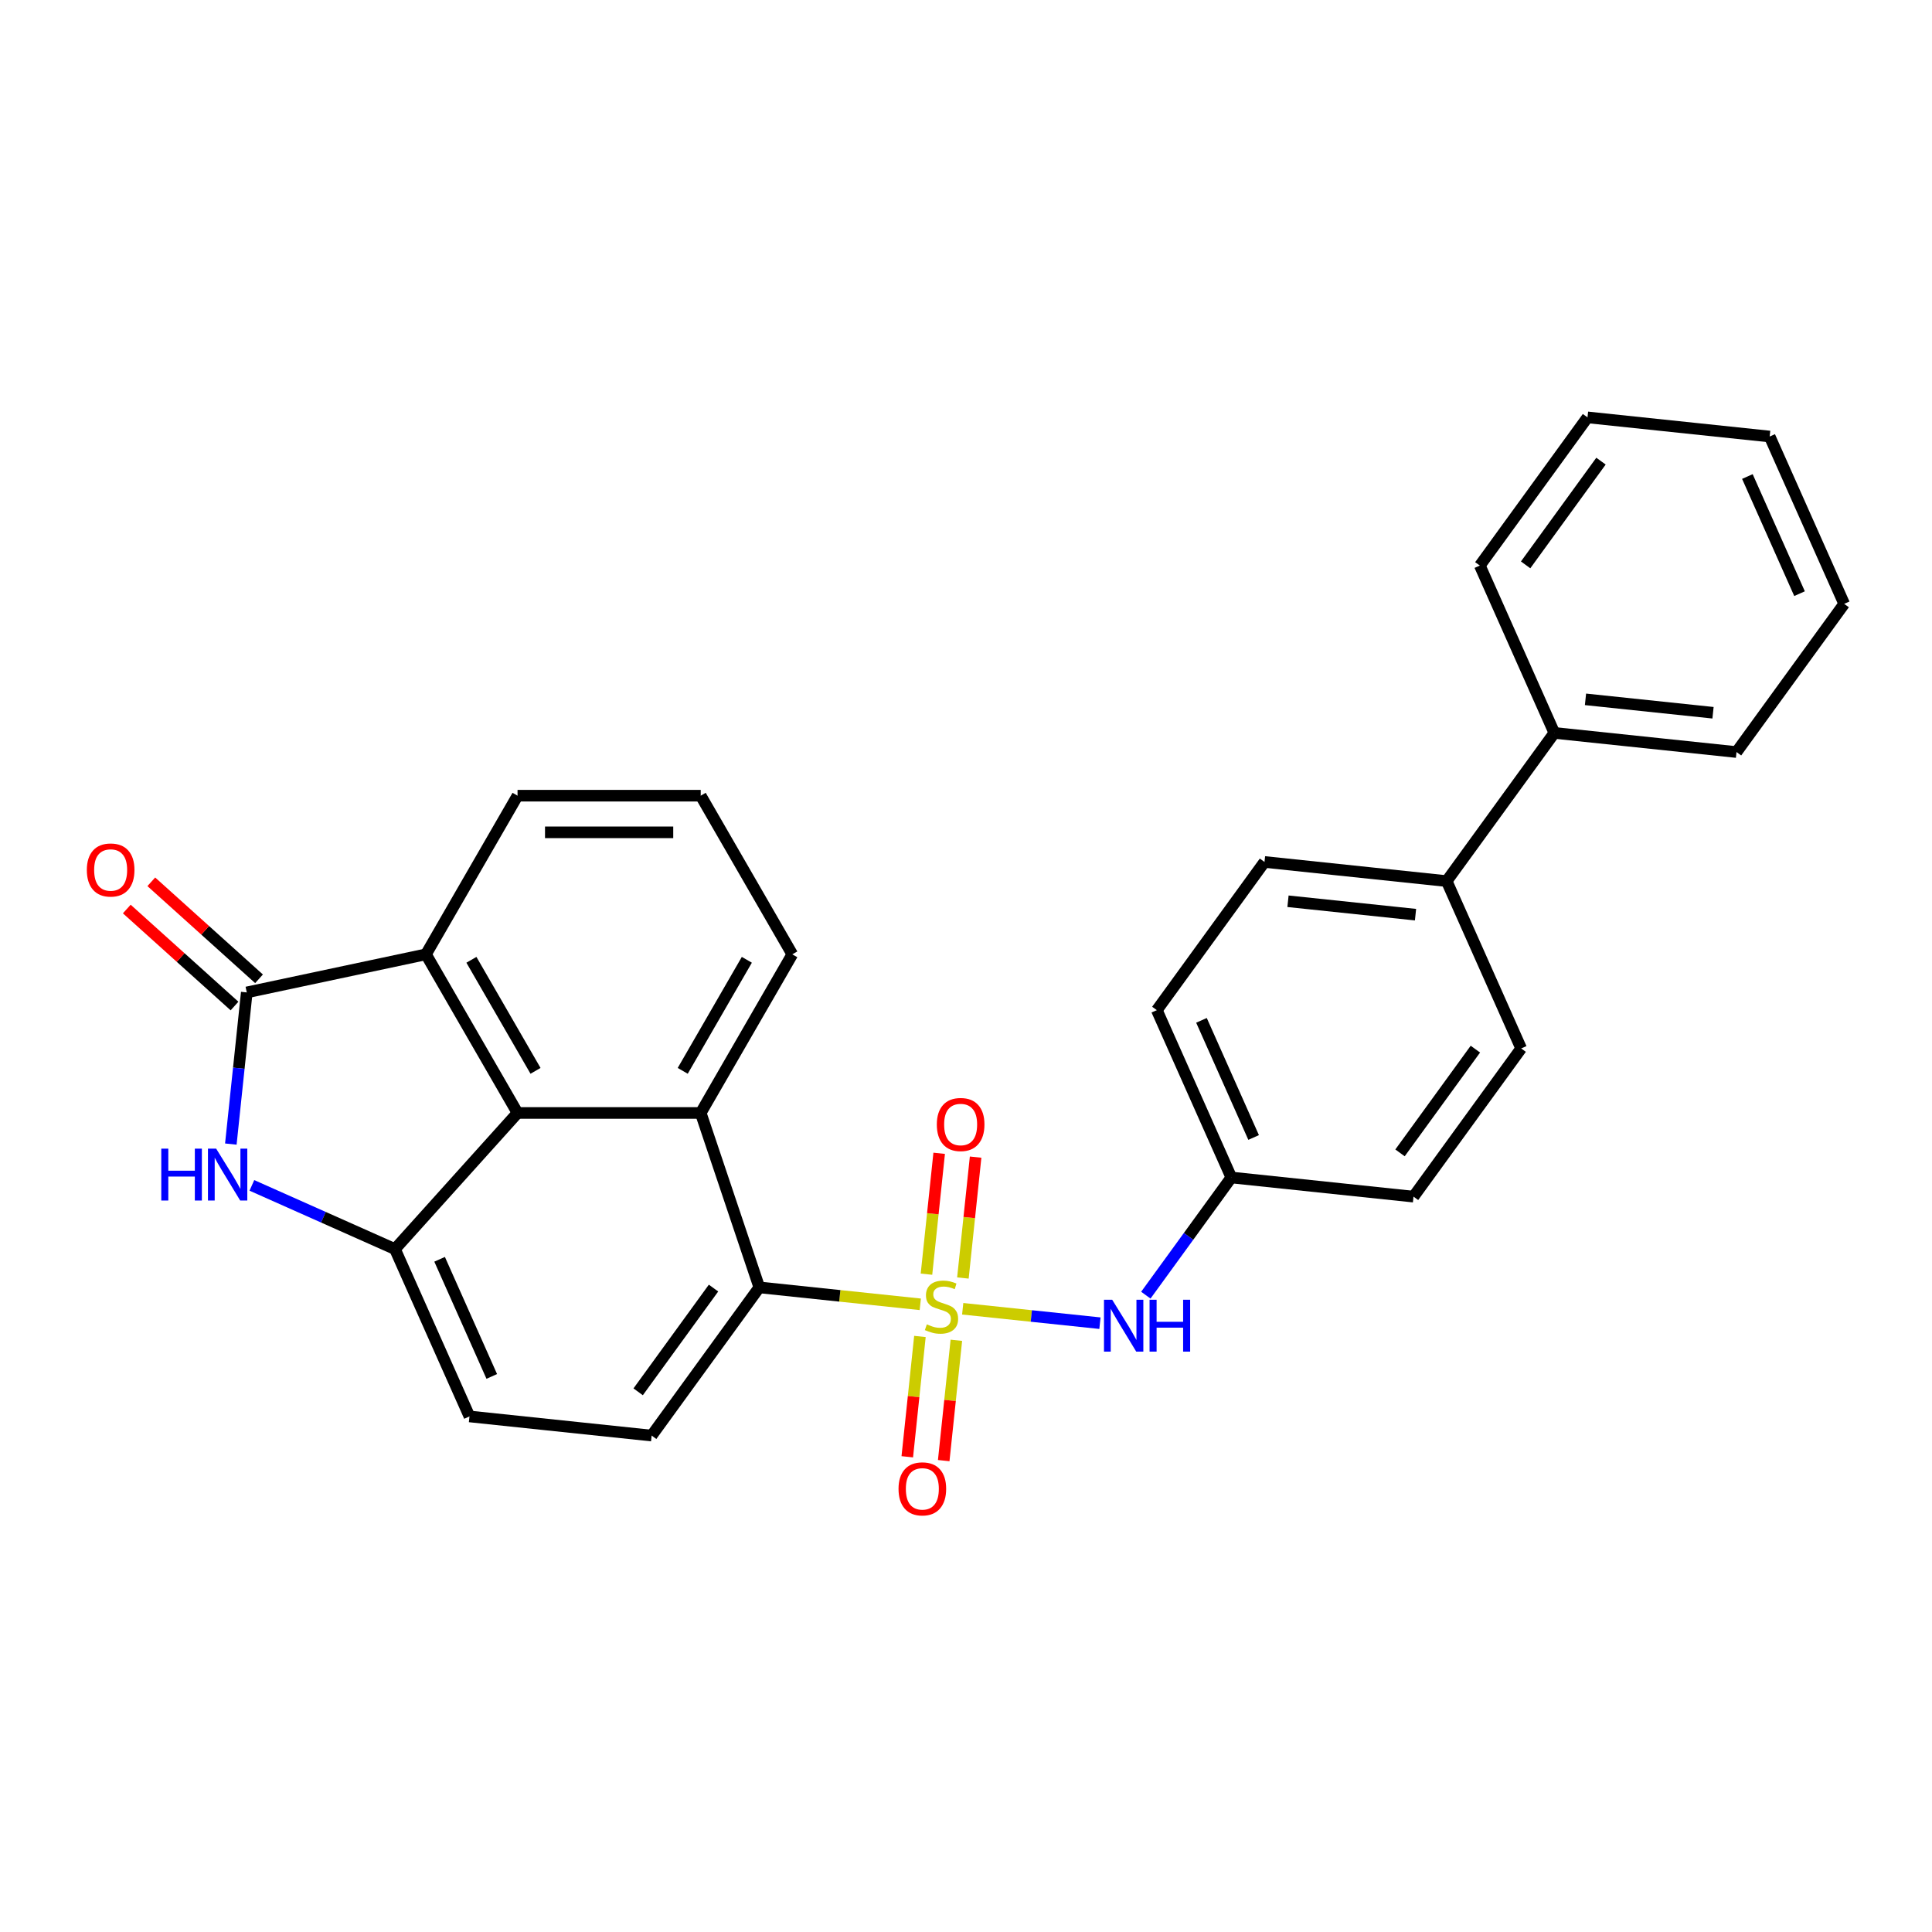 <?xml version='1.0' encoding='iso-8859-1'?>
<svg version='1.1' baseProfile='full'
              xmlns='http://www.w3.org/2000/svg'
                      xmlns:rdkit='http://www.rdkit.org/xml'
                      xmlns:xlink='http://www.w3.org/1999/xlink'
                  xml:space='preserve'
width='1000px' height='1000px' viewBox='0 0 1000 1000'>
<!-- END OF HEADER -->
<rect style='opacity:1.0;fill:#FFFFFF;stroke:none' width='1000' height='1000' x='0' y='0'> </rect>
<path class='bond-2' d='M 476.334,675.106 L 434.677,670.728' style='fill:none;fill-rule:evenodd;stroke:#CCCC00;stroke-width:6px;stroke-linecap:butt;stroke-linejoin:miter;stroke-opacity:1' />
<path class='bond-2' d='M 434.677,670.728 L 393.021,666.349' style='fill:none;fill-rule:evenodd;stroke:#000000;stroke-width:6px;stroke-linecap:butt;stroke-linejoin:miter;stroke-opacity:1' />
<path class='bond-7' d='M 498.293,677.414 L 533.811,681.147' style='fill:none;fill-rule:evenodd;stroke:#CCCC00;stroke-width:6px;stroke-linecap:butt;stroke-linejoin:miter;stroke-opacity:1' />
<path class='bond-7' d='M 533.811,681.147 L 569.329,684.88' style='fill:none;fill-rule:evenodd;stroke:#0000FF;stroke-width:6px;stroke-linecap:butt;stroke-linejoin:miter;stroke-opacity:1' />
<path class='bond-8' d='M 476.152,691.747 L 472.879,722.888' style='fill:none;fill-rule:evenodd;stroke:#CCCC00;stroke-width:6px;stroke-linecap:butt;stroke-linejoin:miter;stroke-opacity:1' />
<path class='bond-8' d='M 472.879,722.888 L 469.606,754.028' style='fill:none;fill-rule:evenodd;stroke:#FF0000;stroke-width:6px;stroke-linecap:butt;stroke-linejoin:miter;stroke-opacity:1' />
<path class='bond-8' d='M 495.011,693.729 L 491.738,724.87' style='fill:none;fill-rule:evenodd;stroke:#CCCC00;stroke-width:6px;stroke-linecap:butt;stroke-linejoin:miter;stroke-opacity:1' />
<path class='bond-8' d='M 491.738,724.87 L 488.465,756.011' style='fill:none;fill-rule:evenodd;stroke:#FF0000;stroke-width:6px;stroke-linecap:butt;stroke-linejoin:miter;stroke-opacity:1' />
<path class='bond-9' d='M 498.399,661.493 L 501.687,630.21' style='fill:none;fill-rule:evenodd;stroke:#CCCC00;stroke-width:6px;stroke-linecap:butt;stroke-linejoin:miter;stroke-opacity:1' />
<path class='bond-9' d='M 501.687,630.21 L 504.975,598.926' style='fill:none;fill-rule:evenodd;stroke:#FF0000;stroke-width:6px;stroke-linecap:butt;stroke-linejoin:miter;stroke-opacity:1' />
<path class='bond-9' d='M 479.54,659.511 L 482.828,628.228' style='fill:none;fill-rule:evenodd;stroke:#CCCC00;stroke-width:6px;stroke-linecap:butt;stroke-linejoin:miter;stroke-opacity:1' />
<path class='bond-9' d='M 482.828,628.228 L 486.116,596.944' style='fill:none;fill-rule:evenodd;stroke:#FF0000;stroke-width:6px;stroke-linecap:butt;stroke-linejoin:miter;stroke-opacity:1' />
<path class='bond-0' d='M 127.73,513.672 L 220.47,493.959' style='fill:none;fill-rule:evenodd;stroke:#000000;stroke-width:6px;stroke-linecap:butt;stroke-linejoin:miter;stroke-opacity:1' />
<path class='bond-12' d='M 134.074,506.626 L 106.193,481.521' style='fill:none;fill-rule:evenodd;stroke:#000000;stroke-width:6px;stroke-linecap:butt;stroke-linejoin:miter;stroke-opacity:1' />
<path class='bond-12' d='M 106.193,481.521 L 78.311,456.416' style='fill:none;fill-rule:evenodd;stroke:#FF0000;stroke-width:6px;stroke-linecap:butt;stroke-linejoin:miter;stroke-opacity:1' />
<path class='bond-12' d='M 121.386,520.717 L 93.504,495.613' style='fill:none;fill-rule:evenodd;stroke:#000000;stroke-width:6px;stroke-linecap:butt;stroke-linejoin:miter;stroke-opacity:1' />
<path class='bond-12' d='M 93.504,495.613 L 65.623,470.508' style='fill:none;fill-rule:evenodd;stroke:#FF0000;stroke-width:6px;stroke-linecap:butt;stroke-linejoin:miter;stroke-opacity:1' />
<path class='bond-30' d='M 127.73,513.672 L 123.605,552.92' style='fill:none;fill-rule:evenodd;stroke:#000000;stroke-width:6px;stroke-linecap:butt;stroke-linejoin:miter;stroke-opacity:1' />
<path class='bond-30' d='M 123.605,552.92 L 119.48,592.169' style='fill:none;fill-rule:evenodd;stroke:#0000FF;stroke-width:6px;stroke-linecap:butt;stroke-linejoin:miter;stroke-opacity:1' />
<path class='bond-1' d='M 130.373,613.553 L 167.404,630.041' style='fill:none;fill-rule:evenodd;stroke:#0000FF;stroke-width:6px;stroke-linecap:butt;stroke-linejoin:miter;stroke-opacity:1' />
<path class='bond-1' d='M 167.404,630.041 L 204.435,646.528' style='fill:none;fill-rule:evenodd;stroke:#000000;stroke-width:6px;stroke-linecap:butt;stroke-linejoin:miter;stroke-opacity:1' />
<path class='bond-5' d='M 393.021,666.349 L 362.689,576.069' style='fill:none;fill-rule:evenodd;stroke:#000000;stroke-width:6px;stroke-linecap:butt;stroke-linejoin:miter;stroke-opacity:1' />
<path class='bond-10' d='M 393.021,666.349 L 337.291,743.054' style='fill:none;fill-rule:evenodd;stroke:#000000;stroke-width:6px;stroke-linecap:butt;stroke-linejoin:miter;stroke-opacity:1' />
<path class='bond-10' d='M 369.32,666.709 L 330.31,720.402' style='fill:none;fill-rule:evenodd;stroke:#000000;stroke-width:6px;stroke-linecap:butt;stroke-linejoin:miter;stroke-opacity:1' />
<path class='bond-3' d='M 267.877,576.069 L 362.689,576.069' style='fill:none;fill-rule:evenodd;stroke:#000000;stroke-width:6px;stroke-linecap:butt;stroke-linejoin:miter;stroke-opacity:1' />
<path class='bond-6' d='M 267.877,576.069 L 220.47,493.959' style='fill:none;fill-rule:evenodd;stroke:#000000;stroke-width:6px;stroke-linecap:butt;stroke-linejoin:miter;stroke-opacity:1' />
<path class='bond-6' d='M 277.188,554.271 L 244.003,496.794' style='fill:none;fill-rule:evenodd;stroke:#000000;stroke-width:6px;stroke-linecap:butt;stroke-linejoin:miter;stroke-opacity:1' />
<path class='bond-29' d='M 267.877,576.069 L 204.435,646.528' style='fill:none;fill-rule:evenodd;stroke:#000000;stroke-width:6px;stroke-linecap:butt;stroke-linejoin:miter;stroke-opacity:1' />
<path class='bond-4' d='M 204.435,646.528 L 242.998,733.143' style='fill:none;fill-rule:evenodd;stroke:#000000;stroke-width:6px;stroke-linecap:butt;stroke-linejoin:miter;stroke-opacity:1' />
<path class='bond-4' d='M 227.542,651.808 L 254.537,712.438' style='fill:none;fill-rule:evenodd;stroke:#000000;stroke-width:6px;stroke-linecap:butt;stroke-linejoin:miter;stroke-opacity:1' />
<path class='bond-18' d='M 362.689,576.069 L 410.095,493.959' style='fill:none;fill-rule:evenodd;stroke:#000000;stroke-width:6px;stroke-linecap:butt;stroke-linejoin:miter;stroke-opacity:1' />
<path class='bond-18' d='M 353.378,554.271 L 386.562,496.794' style='fill:none;fill-rule:evenodd;stroke:#000000;stroke-width:6px;stroke-linecap:butt;stroke-linejoin:miter;stroke-opacity:1' />
<path class='bond-31' d='M 220.47,493.959 L 267.877,411.849' style='fill:none;fill-rule:evenodd;stroke:#000000;stroke-width:6px;stroke-linecap:butt;stroke-linejoin:miter;stroke-opacity:1' />
<path class='bond-14' d='M 593.083,670.375 L 615.209,639.92' style='fill:none;fill-rule:evenodd;stroke:#0000FF;stroke-width:6px;stroke-linecap:butt;stroke-linejoin:miter;stroke-opacity:1' />
<path class='bond-14' d='M 615.209,639.92 L 637.336,609.466' style='fill:none;fill-rule:evenodd;stroke:#000000;stroke-width:6px;stroke-linecap:butt;stroke-linejoin:miter;stroke-opacity:1' />
<path class='bond-11' d='M 337.291,743.054 L 242.998,733.143' style='fill:none;fill-rule:evenodd;stroke:#000000;stroke-width:6px;stroke-linecap:butt;stroke-linejoin:miter;stroke-opacity:1' />
<path class='bond-13' d='M 748.794,456.056 L 654.501,446.146' style='fill:none;fill-rule:evenodd;stroke:#000000;stroke-width:6px;stroke-linecap:butt;stroke-linejoin:miter;stroke-opacity:1' />
<path class='bond-13' d='M 732.668,473.428 L 666.663,466.491' style='fill:none;fill-rule:evenodd;stroke:#000000;stroke-width:6px;stroke-linecap:butt;stroke-linejoin:miter;stroke-opacity:1' />
<path class='bond-15' d='M 748.794,456.056 L 804.523,379.351' style='fill:none;fill-rule:evenodd;stroke:#000000;stroke-width:6px;stroke-linecap:butt;stroke-linejoin:miter;stroke-opacity:1' />
<path class='bond-28' d='M 748.794,456.056 L 787.358,542.671' style='fill:none;fill-rule:evenodd;stroke:#000000;stroke-width:6px;stroke-linecap:butt;stroke-linejoin:miter;stroke-opacity:1' />
<path class='bond-19' d='M 637.336,609.466 L 731.628,619.376' style='fill:none;fill-rule:evenodd;stroke:#000000;stroke-width:6px;stroke-linecap:butt;stroke-linejoin:miter;stroke-opacity:1' />
<path class='bond-20' d='M 637.336,609.466 L 598.772,522.85' style='fill:none;fill-rule:evenodd;stroke:#000000;stroke-width:6px;stroke-linecap:butt;stroke-linejoin:miter;stroke-opacity:1' />
<path class='bond-20' d='M 648.874,588.761 L 621.88,528.13' style='fill:none;fill-rule:evenodd;stroke:#000000;stroke-width:6px;stroke-linecap:butt;stroke-linejoin:miter;stroke-opacity:1' />
<path class='bond-23' d='M 804.523,379.351 L 898.816,389.262' style='fill:none;fill-rule:evenodd;stroke:#000000;stroke-width:6px;stroke-linecap:butt;stroke-linejoin:miter;stroke-opacity:1' />
<path class='bond-23' d='M 820.649,361.979 L 886.654,368.917' style='fill:none;fill-rule:evenodd;stroke:#000000;stroke-width:6px;stroke-linecap:butt;stroke-linejoin:miter;stroke-opacity:1' />
<path class='bond-24' d='M 804.523,379.351 L 765.96,292.736' style='fill:none;fill-rule:evenodd;stroke:#000000;stroke-width:6px;stroke-linecap:butt;stroke-linejoin:miter;stroke-opacity:1' />
<path class='bond-16' d='M 787.358,542.671 L 731.628,619.376' style='fill:none;fill-rule:evenodd;stroke:#000000;stroke-width:6px;stroke-linecap:butt;stroke-linejoin:miter;stroke-opacity:1' />
<path class='bond-16' d='M 763.657,543.031 L 724.647,596.725' style='fill:none;fill-rule:evenodd;stroke:#000000;stroke-width:6px;stroke-linecap:butt;stroke-linejoin:miter;stroke-opacity:1' />
<path class='bond-17' d='M 654.501,446.146 L 598.772,522.85' style='fill:none;fill-rule:evenodd;stroke:#000000;stroke-width:6px;stroke-linecap:butt;stroke-linejoin:miter;stroke-opacity:1' />
<path class='bond-22' d='M 410.095,493.959 L 362.689,411.849' style='fill:none;fill-rule:evenodd;stroke:#000000;stroke-width:6px;stroke-linecap:butt;stroke-linejoin:miter;stroke-opacity:1' />
<path class='bond-21' d='M 267.877,411.849 L 362.689,411.849' style='fill:none;fill-rule:evenodd;stroke:#000000;stroke-width:6px;stroke-linecap:butt;stroke-linejoin:miter;stroke-opacity:1' />
<path class='bond-21' d='M 282.098,430.812 L 348.467,430.812' style='fill:none;fill-rule:evenodd;stroke:#000000;stroke-width:6px;stroke-linecap:butt;stroke-linejoin:miter;stroke-opacity:1' />
<path class='bond-26' d='M 898.816,389.262 L 954.545,312.557' style='fill:none;fill-rule:evenodd;stroke:#000000;stroke-width:6px;stroke-linecap:butt;stroke-linejoin:miter;stroke-opacity:1' />
<path class='bond-25' d='M 765.96,292.736 L 821.689,216.031' style='fill:none;fill-rule:evenodd;stroke:#000000;stroke-width:6px;stroke-linecap:butt;stroke-linejoin:miter;stroke-opacity:1' />
<path class='bond-25' d='M 789.66,292.376 L 828.671,238.683' style='fill:none;fill-rule:evenodd;stroke:#000000;stroke-width:6px;stroke-linecap:butt;stroke-linejoin:miter;stroke-opacity:1' />
<path class='bond-27' d='M 821.689,216.031 L 915.982,225.942' style='fill:none;fill-rule:evenodd;stroke:#000000;stroke-width:6px;stroke-linecap:butt;stroke-linejoin:miter;stroke-opacity:1' />
<path class='bond-32' d='M 954.545,312.557 L 915.982,225.942' style='fill:none;fill-rule:evenodd;stroke:#000000;stroke-width:6px;stroke-linecap:butt;stroke-linejoin:miter;stroke-opacity:1' />
<path class='bond-32' d='M 931.438,307.278 L 904.443,246.647' style='fill:none;fill-rule:evenodd;stroke:#000000;stroke-width:6px;stroke-linecap:butt;stroke-linejoin:miter;stroke-opacity:1' />
<path  class='atom-0' d='M 479.728 685.476
Q 480.032 685.589, 481.283 686.12
Q 482.535 686.651, 483.9 686.993
Q 485.303 687.296, 486.669 687.296
Q 489.21 687.296, 490.689 686.082
Q 492.168 684.831, 492.168 682.669
Q 492.168 681.19, 491.409 680.28
Q 490.689 679.37, 489.551 678.877
Q 488.413 678.384, 486.517 677.815
Q 484.128 677.094, 482.687 676.412
Q 481.283 675.729, 480.259 674.288
Q 479.273 672.847, 479.273 670.419
Q 479.273 667.044, 481.549 664.958
Q 483.862 662.872, 488.413 662.872
Q 491.523 662.872, 495.05 664.351
L 494.178 667.272
Q 490.954 665.944, 488.527 665.944
Q 485.91 665.944, 484.469 667.044
Q 483.028 668.106, 483.066 669.964
Q 483.066 671.405, 483.786 672.278
Q 484.545 673.15, 485.607 673.643
Q 486.707 674.136, 488.527 674.705
Q 490.954 675.463, 492.395 676.222
Q 493.836 676.98, 494.86 678.535
Q 495.922 680.052, 495.922 682.669
Q 495.922 686.386, 493.419 688.396
Q 490.954 690.368, 486.82 690.368
Q 484.431 690.368, 482.611 689.837
Q 480.828 689.344, 478.704 688.472
L 479.728 685.476
' fill='#CCCC00'/>
<path  class='atom-2' d='M 83.478 594.539
L 87.119 594.539
L 87.119 605.954
L 100.848 605.954
L 100.848 594.539
L 104.489 594.539
L 104.489 621.39
L 100.848 621.39
L 100.848 608.988
L 87.119 608.988
L 87.119 621.39
L 83.478 621.39
L 83.478 594.539
' fill='#0000FF'/>
<path  class='atom-2' d='M 111.884 594.539
L 120.683 608.761
Q 121.555 610.164, 122.958 612.705
Q 124.361 615.246, 124.437 615.398
L 124.437 594.539
L 128.002 594.539
L 128.002 621.39
L 124.324 621.39
L 114.88 605.841
Q 113.78 604.02, 112.605 601.934
Q 111.467 599.849, 111.126 599.204
L 111.126 621.39
L 107.637 621.39
L 107.637 594.539
L 111.884 594.539
' fill='#0000FF'/>
<path  class='atom-8' d='M 575.671 672.745
L 584.47 686.967
Q 585.342 688.37, 586.745 690.911
Q 588.148 693.452, 588.224 693.604
L 588.224 672.745
L 591.789 672.745
L 591.789 699.596
L 588.11 699.596
L 578.667 684.047
Q 577.567 682.226, 576.392 680.14
Q 575.254 678.054, 574.913 677.41
L 574.913 699.596
L 571.423 699.596
L 571.423 672.745
L 575.671 672.745
' fill='#0000FF'/>
<path  class='atom-8' d='M 595.013 672.745
L 598.654 672.745
L 598.654 684.16
L 612.382 684.16
L 612.382 672.745
L 616.023 672.745
L 616.023 699.596
L 612.382 699.596
L 612.382 687.194
L 598.654 687.194
L 598.654 699.596
L 595.013 699.596
L 595.013 672.745
' fill='#0000FF'/>
<path  class='atom-9' d='M 465.077 770.629
Q 465.077 764.181, 468.263 760.578
Q 471.449 756.976, 477.403 756.976
Q 483.357 756.976, 486.543 760.578
Q 489.728 764.181, 489.728 770.629
Q 489.728 777.152, 486.505 780.868
Q 483.281 784.547, 477.403 784.547
Q 471.487 784.547, 468.263 780.868
Q 465.077 777.19, 465.077 770.629
M 477.403 781.513
Q 481.499 781.513, 483.698 778.782
Q 485.936 776.014, 485.936 770.629
Q 485.936 765.357, 483.698 762.702
Q 481.499 760.01, 477.403 760.01
Q 473.307 760.01, 471.069 762.664
Q 468.87 765.319, 468.87 770.629
Q 468.87 776.052, 471.069 778.782
Q 473.307 781.513, 477.403 781.513
' fill='#FF0000'/>
<path  class='atom-10' d='M 484.898 582.043
Q 484.898 575.596, 488.084 571.993
Q 491.27 568.39, 497.224 568.39
Q 503.178 568.39, 506.364 571.993
Q 509.55 575.596, 509.55 582.043
Q 509.55 588.566, 506.326 592.283
Q 503.102 595.961, 497.224 595.961
Q 491.308 595.961, 488.084 592.283
Q 484.898 588.604, 484.898 582.043
M 497.224 592.927
Q 501.32 592.927, 503.52 590.197
Q 505.757 587.428, 505.757 582.043
Q 505.757 576.771, 503.52 574.116
Q 501.32 571.424, 497.224 571.424
Q 493.128 571.424, 490.891 574.079
Q 488.691 576.733, 488.691 582.043
Q 488.691 587.466, 490.891 590.197
Q 493.128 592.927, 497.224 592.927
' fill='#FF0000'/>
<path  class='atom-13' d='M 44.945 450.306
Q 44.945 443.858, 48.131 440.256
Q 51.316 436.653, 57.271 436.653
Q 63.225 436.653, 66.411 440.256
Q 69.596 443.858, 69.596 450.306
Q 69.596 456.829, 66.373 460.545
Q 63.149 464.224, 57.271 464.224
Q 51.355 464.224, 48.131 460.545
Q 44.945 456.867, 44.945 450.306
M 57.271 461.19
Q 61.367 461.19, 63.566 458.459
Q 65.804 455.691, 65.804 450.306
Q 65.804 445.034, 63.566 442.379
Q 61.367 439.687, 57.271 439.687
Q 53.175 439.687, 50.937 442.341
Q 48.738 444.996, 48.738 450.306
Q 48.738 455.729, 50.937 458.459
Q 53.175 461.19, 57.271 461.19
' fill='#FF0000'/>
</svg>
